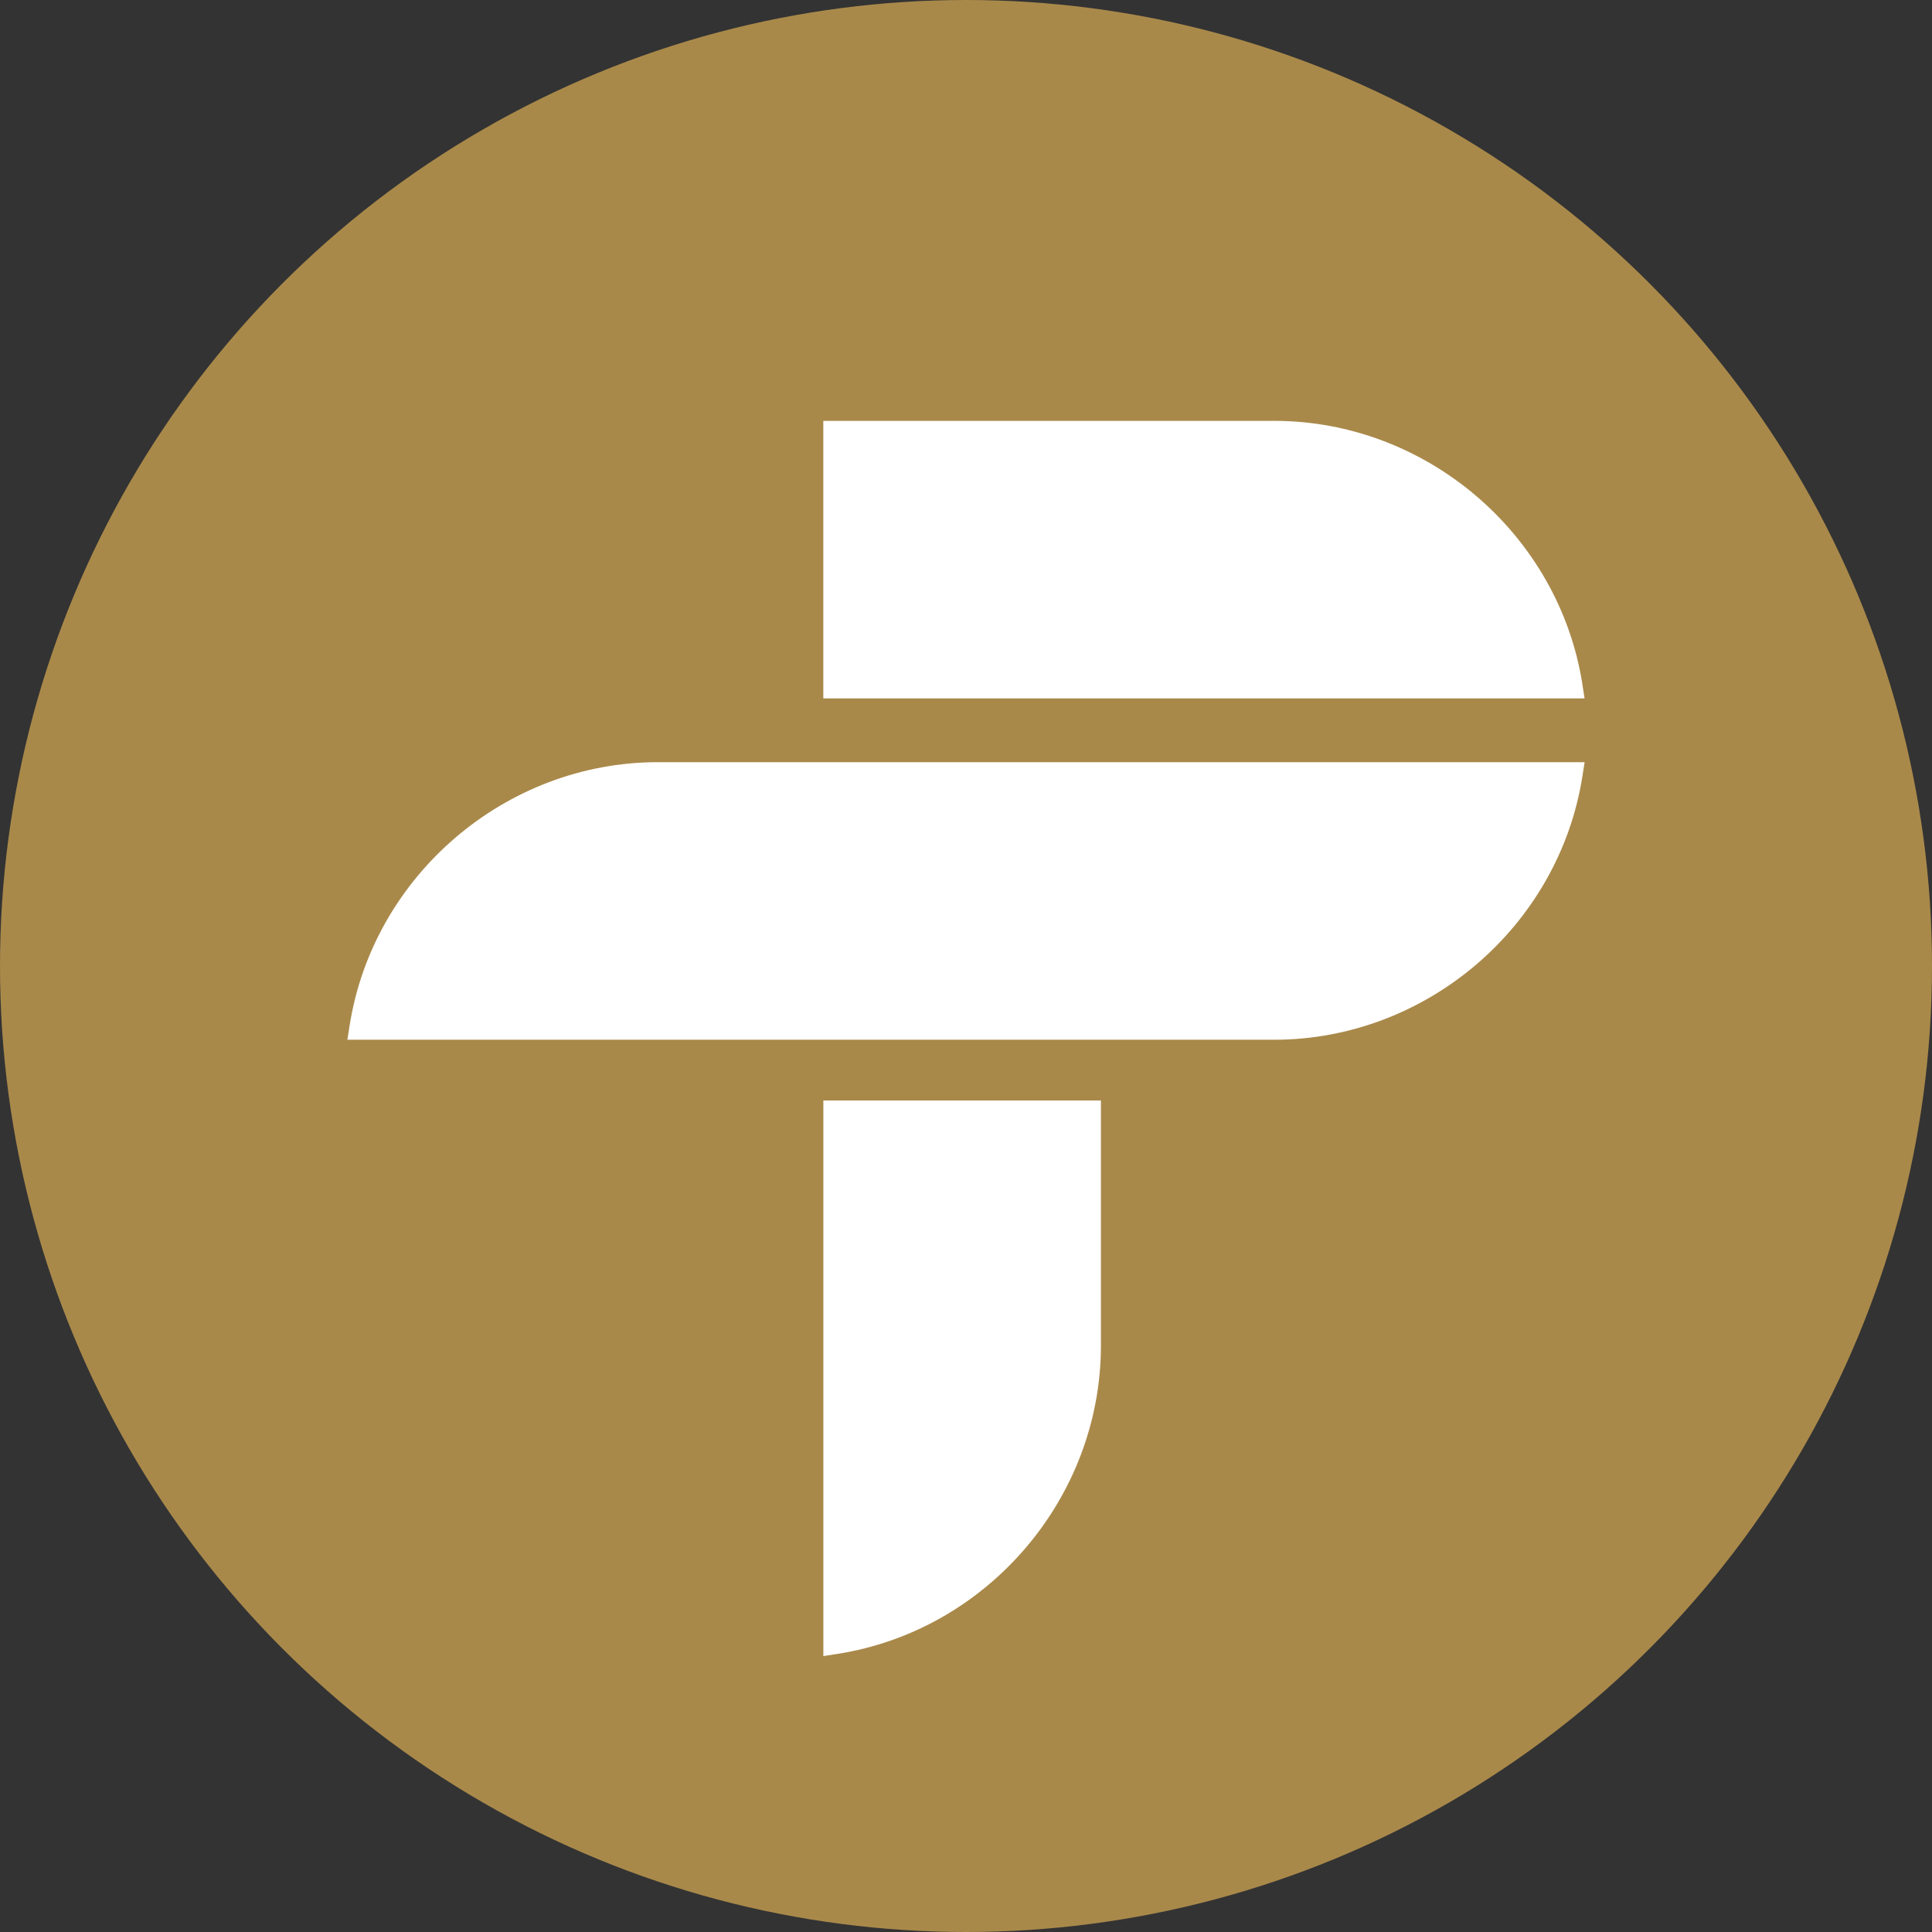 <?xml version="1.0" encoding="UTF-8"?>
<svg id="Layer_1" data-name="Layer 1" xmlns="http://www.w3.org/2000/svg" viewBox="0 0 480 480">
  <rect x="0" y="0" width="480" height="480" fill="#333333" stroke="none"/>
  <defs>
    <style>
      .cls-1 {
        fill: #a9894a;
      }

      .cls-2 {
        fill: #fff;
      }
    </style>
  </defs>
  <circle class="cls-1" cx="240" cy="240" r="240"/>
  <g>
    <path class="cls-2" d="M204.56,273.41v138.04l3.4-.53c37.38-5.8,65.56-38.74,65.56-76.59v-60.92h-68.96Z"/>
    <path class="cls-2" d="M163.44,189.36c-37.85,0-70.78,28.19-76.6,65.56l-.53,3.4h230.25c37.84,0,70.78-28.19,76.6-65.56l.53-3.4h-230.25Z"/>
    <path class="cls-2" d="M393.16,170.11c-5.82-37.38-38.75-65.55-76.6-65.55h-112.01v68.96h189.13l-.53-3.4Z"/>
  </g>
</svg>